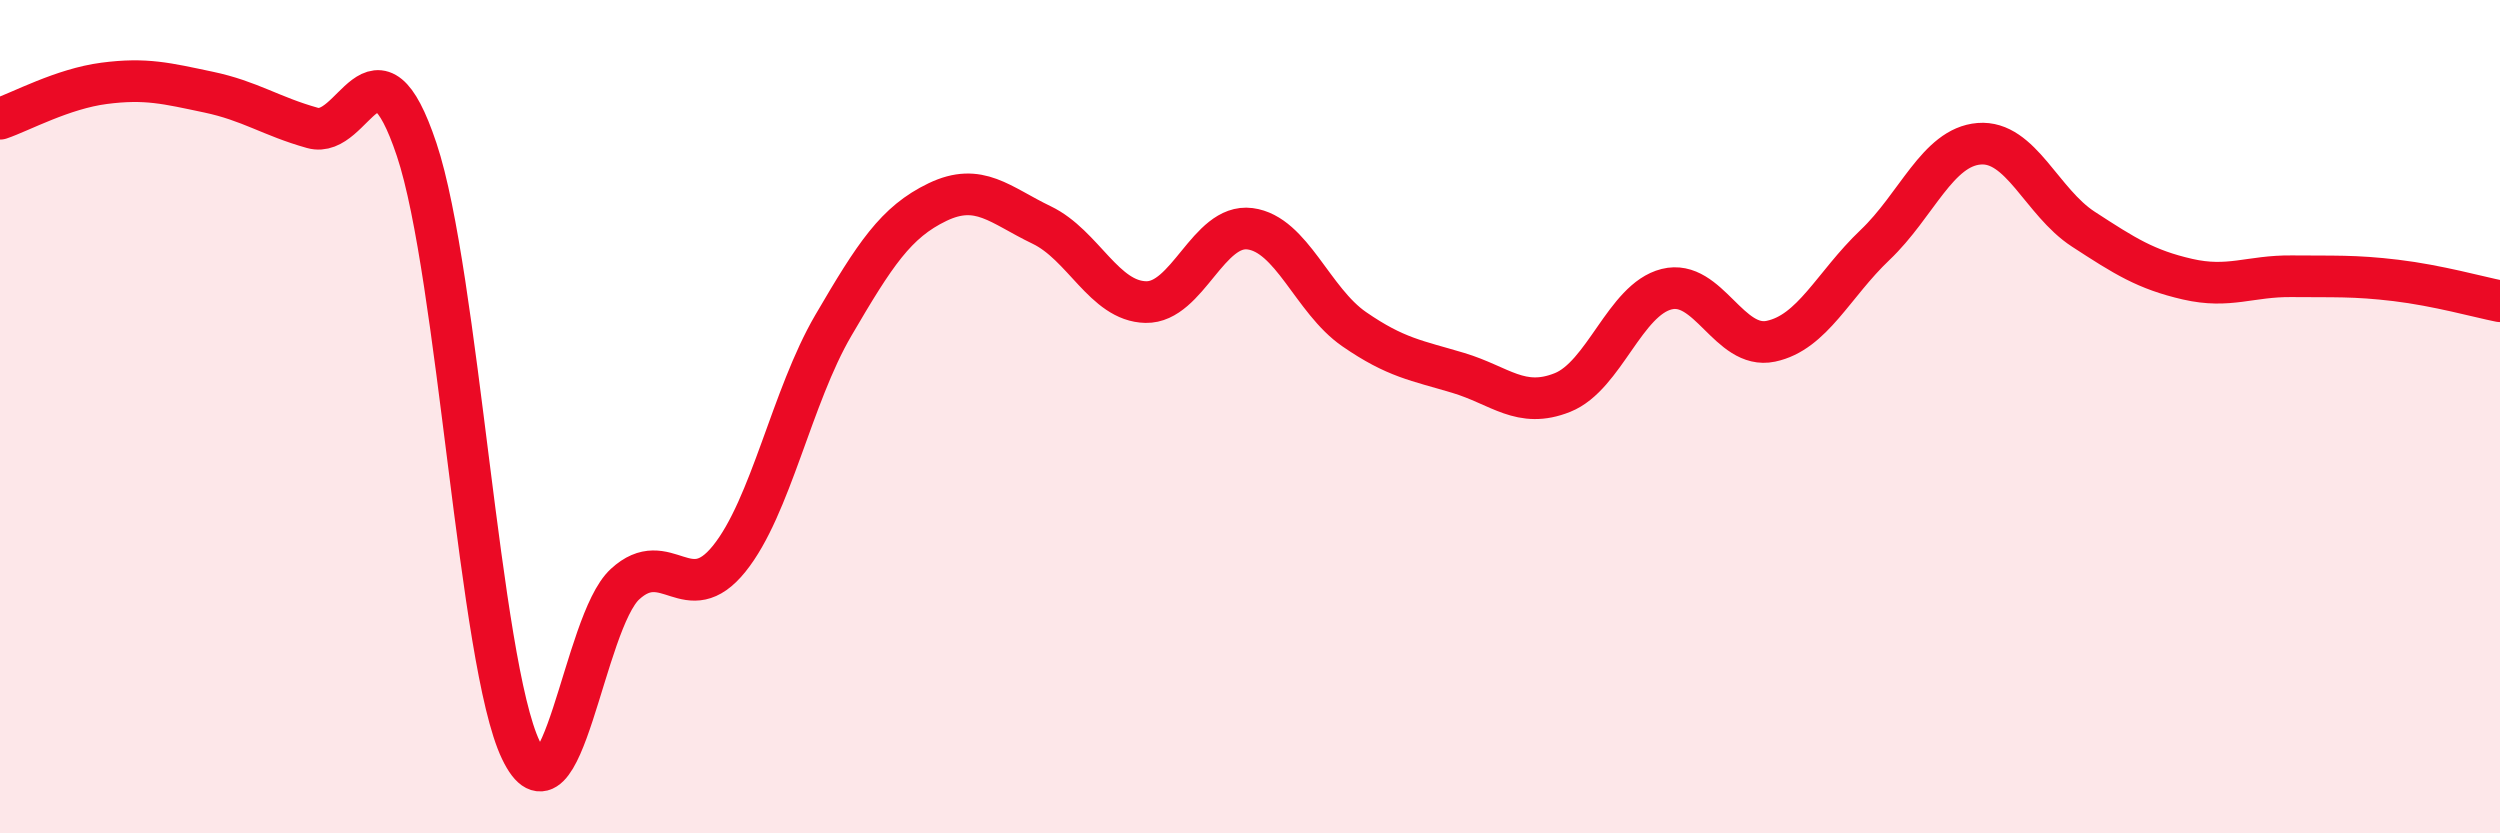 
    <svg width="60" height="20" viewBox="0 0 60 20" xmlns="http://www.w3.org/2000/svg">
      <path
        d="M 0,2.85 C 0.5,2.68 1.5,2.13 2.5,2 C 3.5,1.87 4,2 5,2.21 C 6,2.42 6.5,2.79 7.5,3.07 C 8.5,3.35 9,0.6 10,3.59 C 11,6.58 11.5,15.91 12.5,18 C 13.5,20.09 14,14.94 15,14.02 C 16,13.1 16.5,14.65 17.5,13.41 C 18.5,12.17 19,9.52 20,7.81 C 21,6.1 21.5,5.33 22.5,4.85 C 23.5,4.37 24,4.92 25,5.4 C 26,5.88 26.5,7.23 27.5,7.25 C 28.5,7.27 29,5.36 30,5.49 C 31,5.62 31.5,7.21 32.5,7.9 C 33.5,8.59 34,8.65 35,8.95 C 36,9.25 36.5,9.82 37.5,9.42 C 38.5,9.02 39,7.19 40,6.94 C 41,6.69 41.5,8.4 42.5,8.19 C 43.5,7.98 44,6.83 45,5.88 C 46,4.93 46.5,3.53 47.5,3.45 C 48.5,3.37 49,4.85 50,5.5 C 51,6.15 51.5,6.47 52.5,6.7 C 53.5,6.93 54,6.62 55,6.63 C 56,6.64 56.5,6.61 57.5,6.73 C 58.5,6.85 59.5,7.13 60,7.23L60 20L0 20Z"
        fill="#EB0A25"
        opacity="0.1"
        stroke-linecap="round"
        stroke-linejoin="round"
      />
      <path
        d="M 0,2.85 C 0.5,2.68 1.5,2.13 2.5,2 C 3.5,1.87 4,2 5,2.21 C 6,2.42 6.5,2.79 7.5,3.07 C 8.5,3.35 9,0.6 10,3.59 C 11,6.58 11.5,15.91 12.5,18 C 13.5,20.09 14,14.94 15,14.02 C 16,13.1 16.5,14.65 17.5,13.41 C 18.5,12.17 19,9.52 20,7.81 C 21,6.1 21.5,5.33 22.5,4.85 C 23.5,4.37 24,4.92 25,5.4 C 26,5.88 26.5,7.23 27.5,7.25 C 28.5,7.27 29,5.36 30,5.49 C 31,5.62 31.5,7.21 32.5,7.9 C 33.5,8.59 34,8.65 35,8.95 C 36,9.25 36.5,9.82 37.5,9.42 C 38.5,9.02 39,7.19 40,6.94 C 41,6.69 41.5,8.4 42.5,8.19 C 43.5,7.98 44,6.83 45,5.88 C 46,4.93 46.5,3.53 47.5,3.45 C 48.5,3.37 49,4.85 50,5.5 C 51,6.15 51.5,6.47 52.5,6.7 C 53.5,6.93 54,6.62 55,6.63 C 56,6.64 56.5,6.61 57.5,6.73 C 58.5,6.85 59.5,7.13 60,7.23"
        stroke="#EB0A25"
        stroke-width="1"
        fill="none"
        stroke-linecap="round"
        stroke-linejoin="round"
      />
    </svg>
  